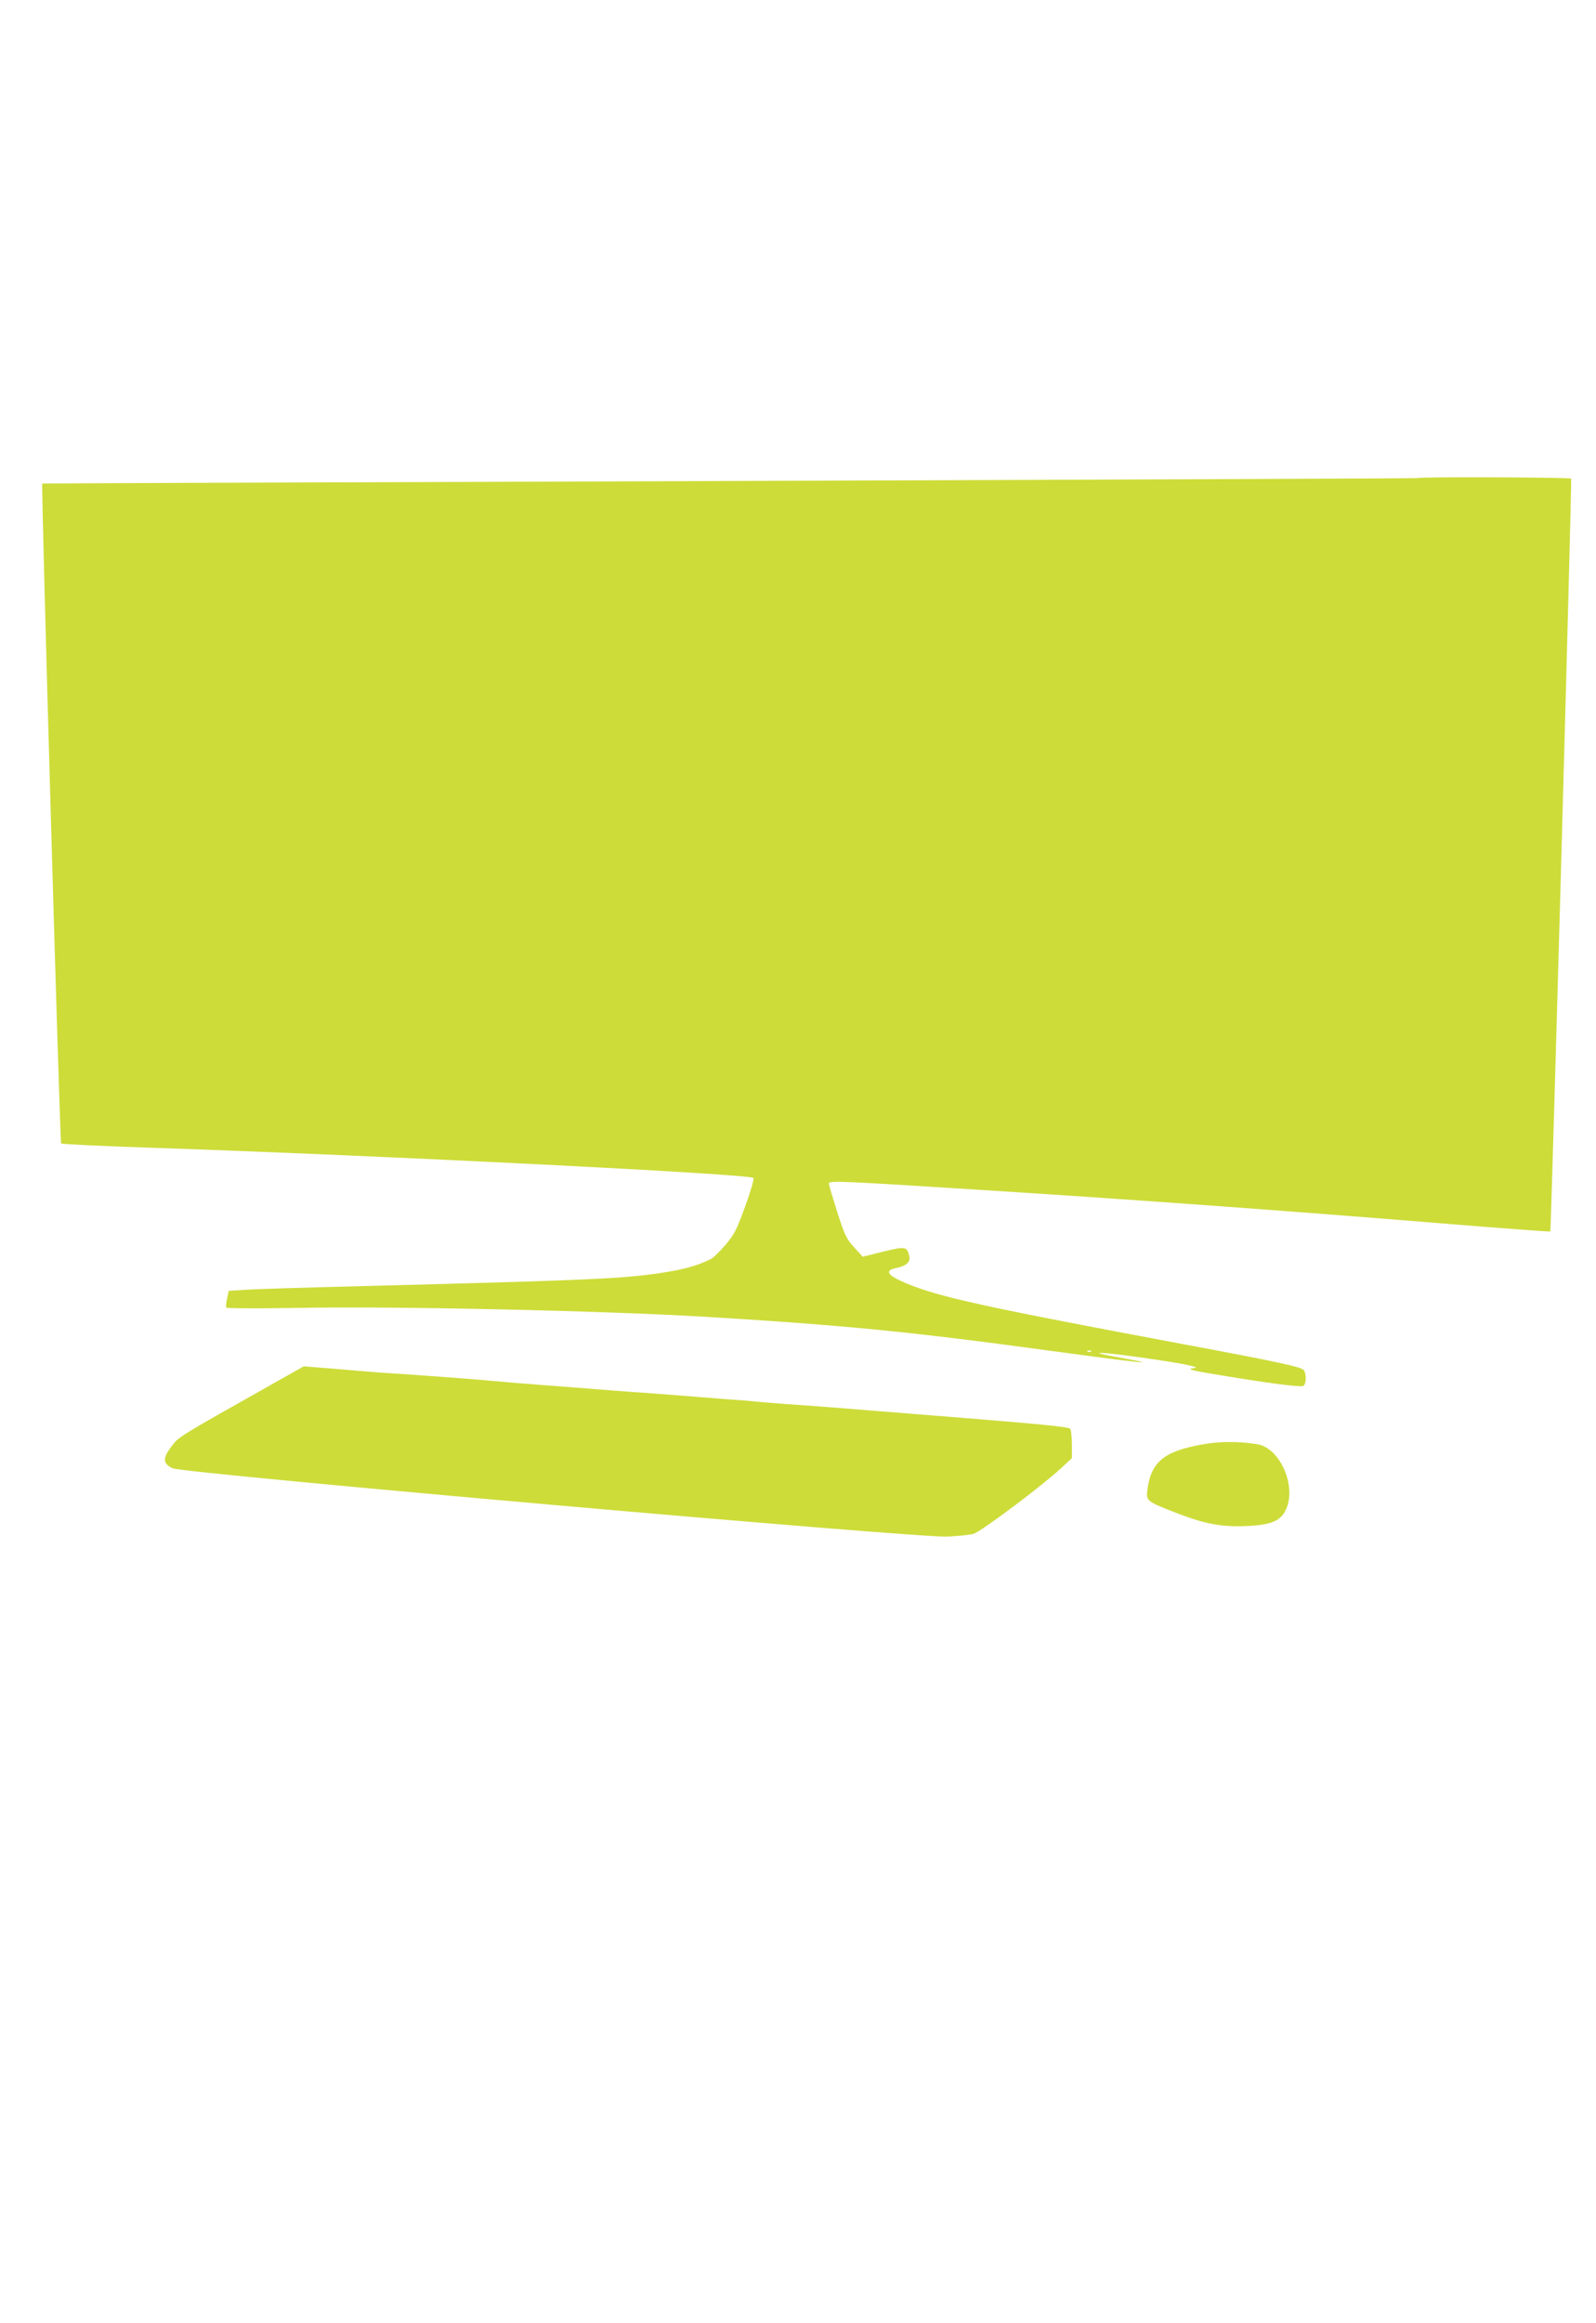 <?xml version="1.0" standalone="no"?>
<!DOCTYPE svg PUBLIC "-//W3C//DTD SVG 20010904//EN"
 "http://www.w3.org/TR/2001/REC-SVG-20010904/DTD/svg10.dtd">
<svg version="1.0" xmlns="http://www.w3.org/2000/svg"
 width="880pt" height="1280pt" viewBox="0 0 880 1280"
 preserveAspectRatio="xMidYMid meet">
<g transform="translate(0,1280) scale(0.1,-0.1)"
fill="#cddc39" stroke="none">
<path d="M7819 10166 c-2 -2 -1709 -9 -3794 -16 -2085 -7 -3791 -13 -3792 -14
-7 -6 97 -3630 104 -3636 4 -4 233 -15 508 -24 1273 -43 3287 -144 3309 -166
5 -5 -15 -73 -45 -156 -48 -132 -60 -155 -110 -214 -31 -36 -67 -71 -80 -77
-80 -40 -166 -62 -314 -82 -200 -27 -412 -36 -1575 -66 -316 -8 -619 -17 -672
-21 l-97 -6 -9 -42 c-5 -22 -7 -45 -4 -50 3 -5 170 -6 396 -2 539 10 1669 -15
2246 -49 775 -47 1131 -82 1929 -191 457 -62 590 -76 384 -39 -149 26 -181 35
-98 29 91 -8 375 -49 445 -65 55 -13 55 -13 20 -19 -26 -4 17 -14 160 -37 263
-44 437 -66 455 -59 18 7 20 66 3 88 -14 17 -148 46 -663 142 -1111 208 -1346
260 -1527 335 -107 45 -124 71 -56 85 55 11 79 33 72 64 -13 55 -21 56 -144
26 l-113 -28 -47 51 c-42 46 -52 66 -94 196 -25 80 -46 150 -46 156 0 17 53
15 823 -34 812 -51 1682 -114 2552 -185 330 -27 601 -47 603 -45 5 5 120 4139
115 4148 -4 7 -836 11 -844 3z m-1802 -4812 c-3 -3 -12 -4 -19 -1 -8 3 -5 6 6
6 11 1 17 -2 13 -5z"/>
<path d="M1520 5185 c-538 -303 -533 -300 -572 -351 -53 -68 -51 -99 5 -124
65 -28 4113 -385 4272 -376 61 3 124 10 142 15 42 12 378 264 486 364 l57 53
0 75 c0 41 -4 80 -9 87 -6 10 -158 25 -567 58 -703 57 -886 71 -999 78 -49 4
-115 9 -145 12 -30 3 -75 7 -100 9 -25 1 -142 10 -260 20 -118 9 -235 18 -260
20 -25 1 -112 8 -195 14 -221 18 -217 17 -385 30 -85 6 -200 16 -255 21 -90 9
-422 34 -615 46 -41 3 -124 9 -185 15 -60 5 -144 12 -185 15 l-75 6 -155 -87z"/>
<path d="M6625 4841 c-210 -38 -280 -98 -299 -253 -7 -57 -2 -61 161 -124 151
-59 248 -78 383 -72 141 6 192 28 222 94 57 130 -36 338 -160 357 -106 17
-211 16 -307 -2z"/>
</g>
</svg>
